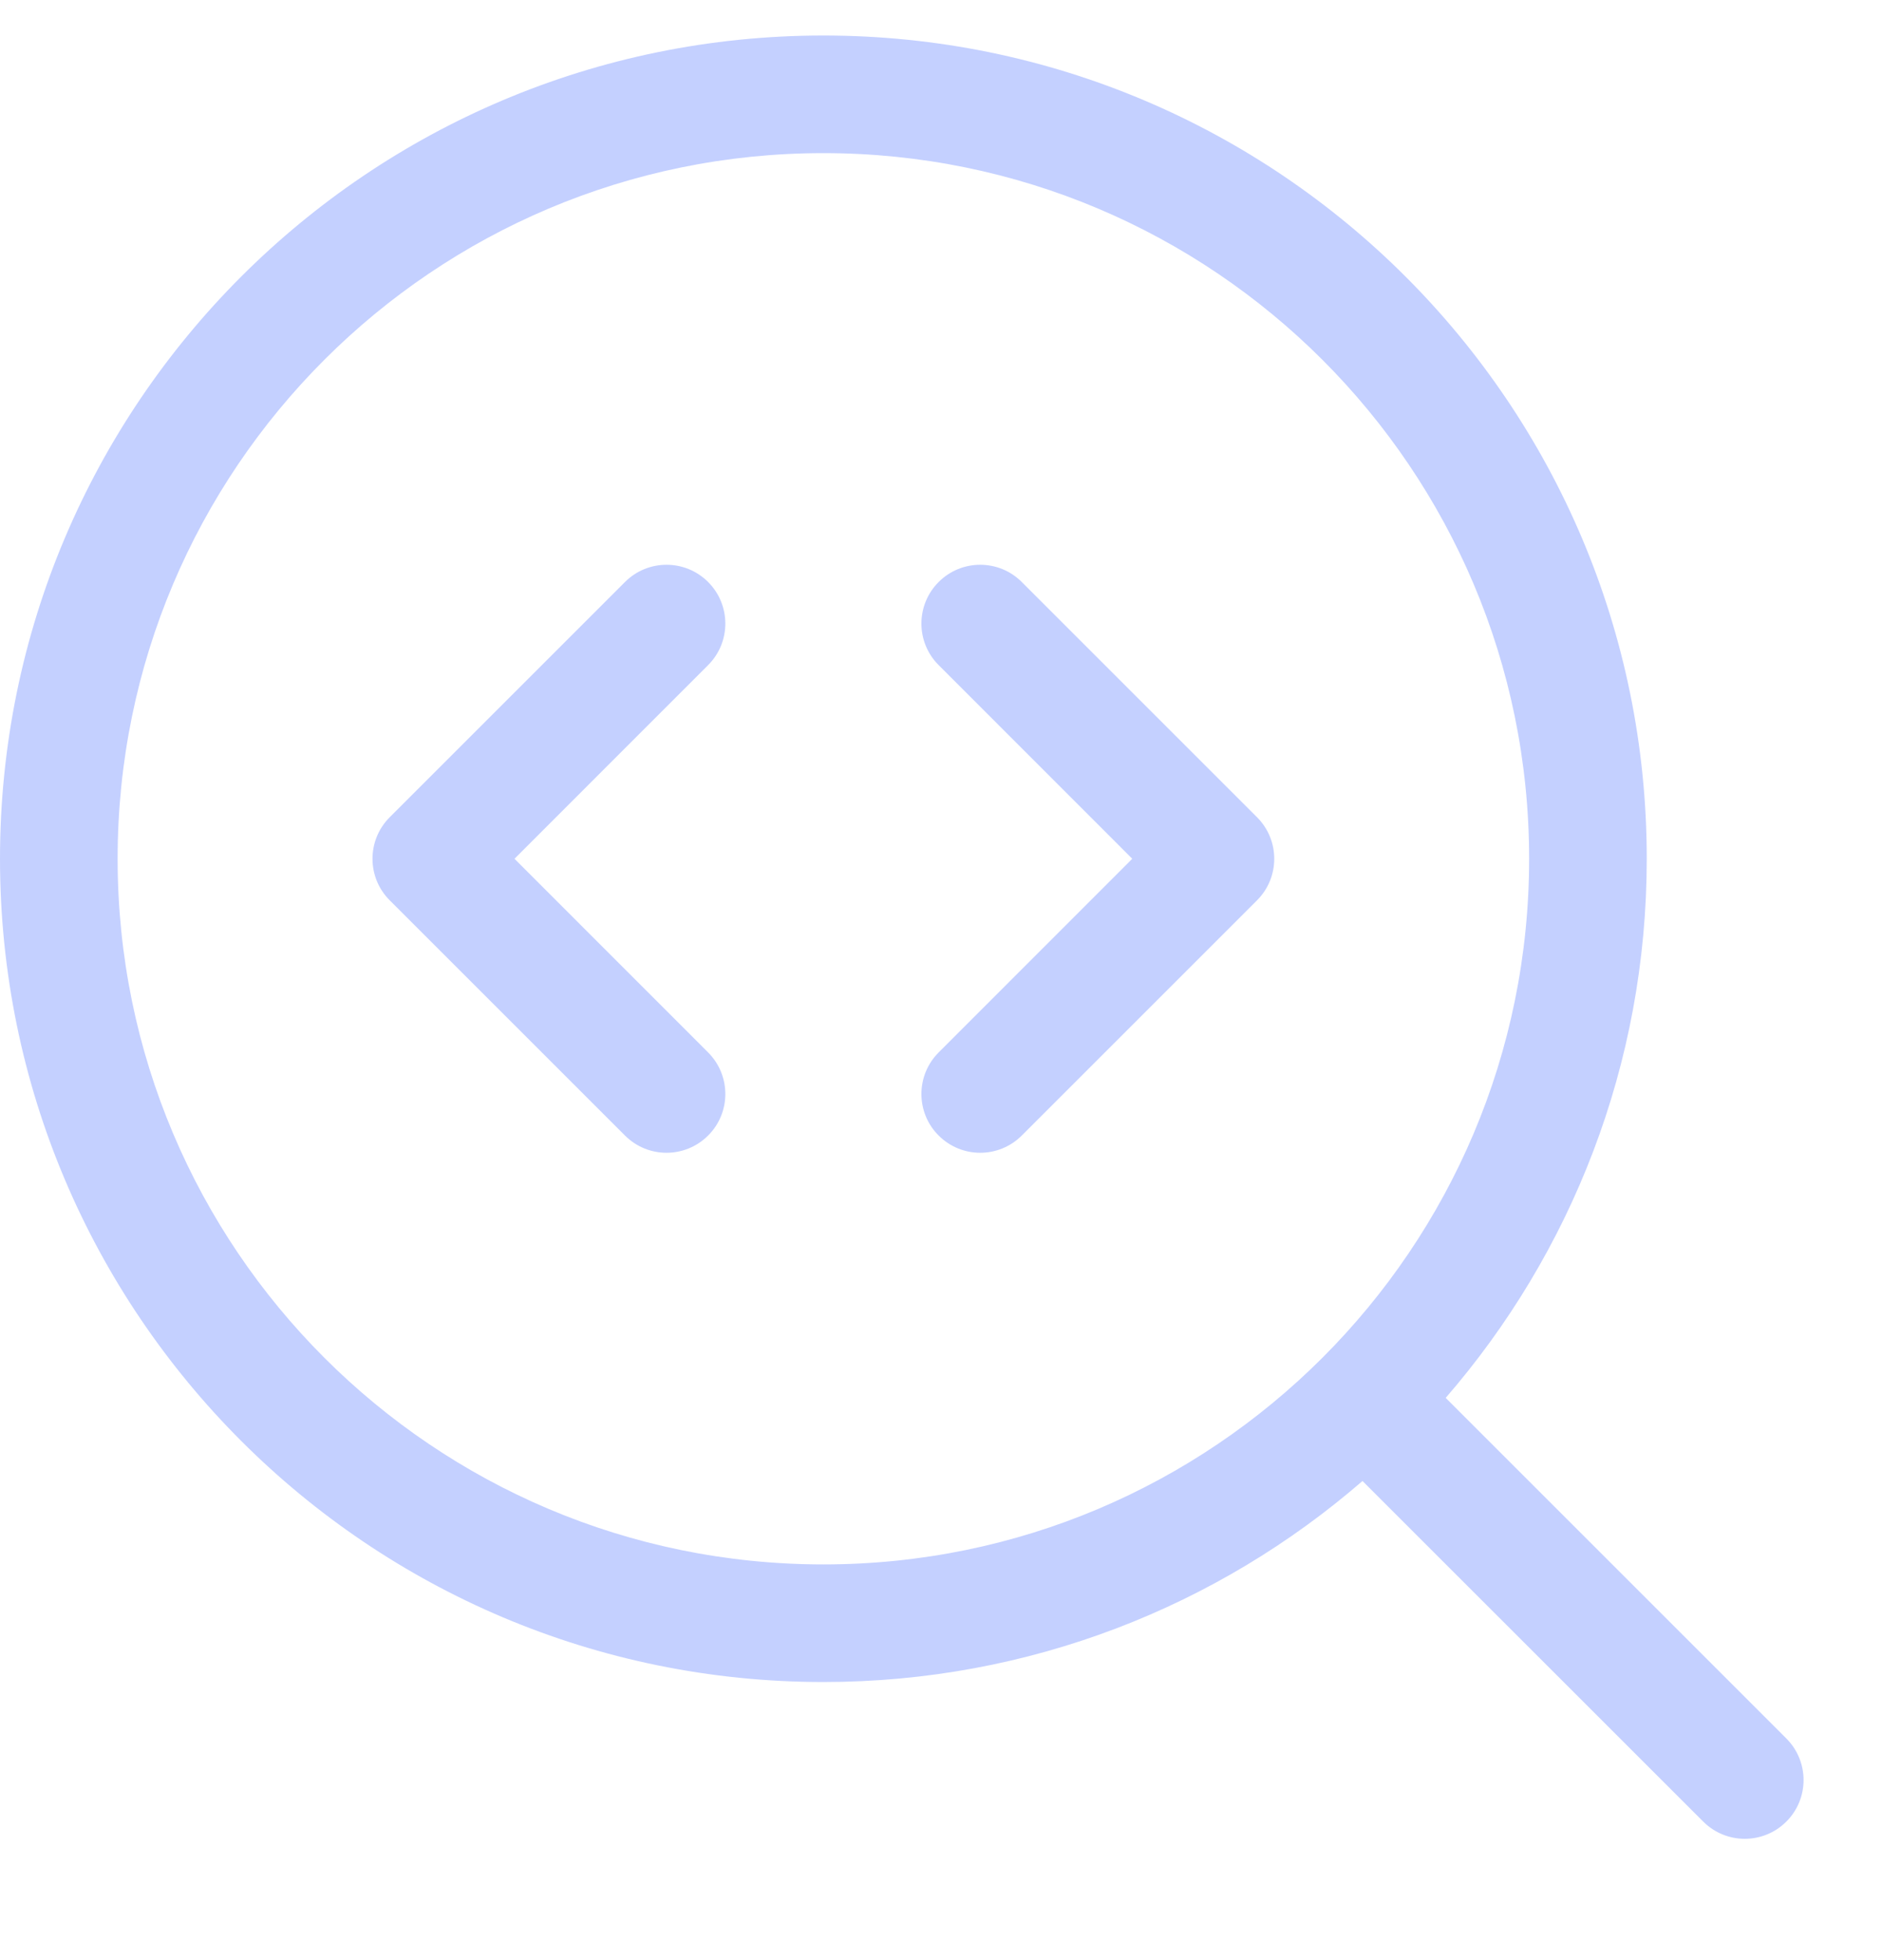 <svg width="24" height="25" viewBox="0 0 24 25" fill="none" xmlns="http://www.w3.org/2000/svg">
<g id="Icon" clip-path="url(#clip0_13468_260)">
<g id="Icon_2">
<path d="M11.97 7.423C11.677 7.716 11.677 8.191 11.97 8.483L14.439 10.953L11.97 13.423C11.677 13.716 11.677 14.191 11.97 14.483C12.263 14.776 12.737 14.776 13.03 14.483L16.03 11.483C16.323 11.191 16.323 10.716 16.03 10.423L13.03 7.423C12.737 7.13 12.263 7.13 11.97 7.423Z" fill="#C4D0FF"/>
<path d="M9.03 8.483C9.323 8.191 9.323 7.716 9.03 7.423C8.737 7.13 8.263 7.13 7.97 7.423L4.97 10.423C4.677 10.716 4.677 11.191 4.97 11.483L7.97 14.483C8.263 14.776 8.737 14.776 9.03 14.483C9.323 14.191 9.323 13.716 9.03 13.423L6.561 10.953L9.03 8.483Z" fill="#C4D0FF"/>
<path fill-rule="evenodd" clip-rule="evenodd" d="M10.5 0.453C4.701 0.453 0 5.154 0 10.953C0 16.752 4.701 21.453 10.5 21.453C13.13 21.453 15.533 20.486 17.375 18.889L21.72 23.233C22.013 23.526 22.487 23.526 22.78 23.233C23.073 22.941 23.073 22.466 22.78 22.173L18.436 17.829C20.033 15.986 21 13.583 21 10.953C21 5.154 16.299 0.453 10.5 0.453ZM1.5 10.953C1.5 5.983 5.529 1.953 10.5 1.953C15.471 1.953 19.5 5.983 19.5 10.953C19.5 15.924 15.471 19.953 10.5 19.953C5.529 19.953 1.5 15.924 1.5 10.953Z" fill="#C4D0FF"/>
</g>
</g>
<defs>
<clipPath id="clip0_13468_260">
<rect width="24" height="24" fill="white" transform="translate(0 0.453)"/>
</clipPath>
</defs>
</svg>
